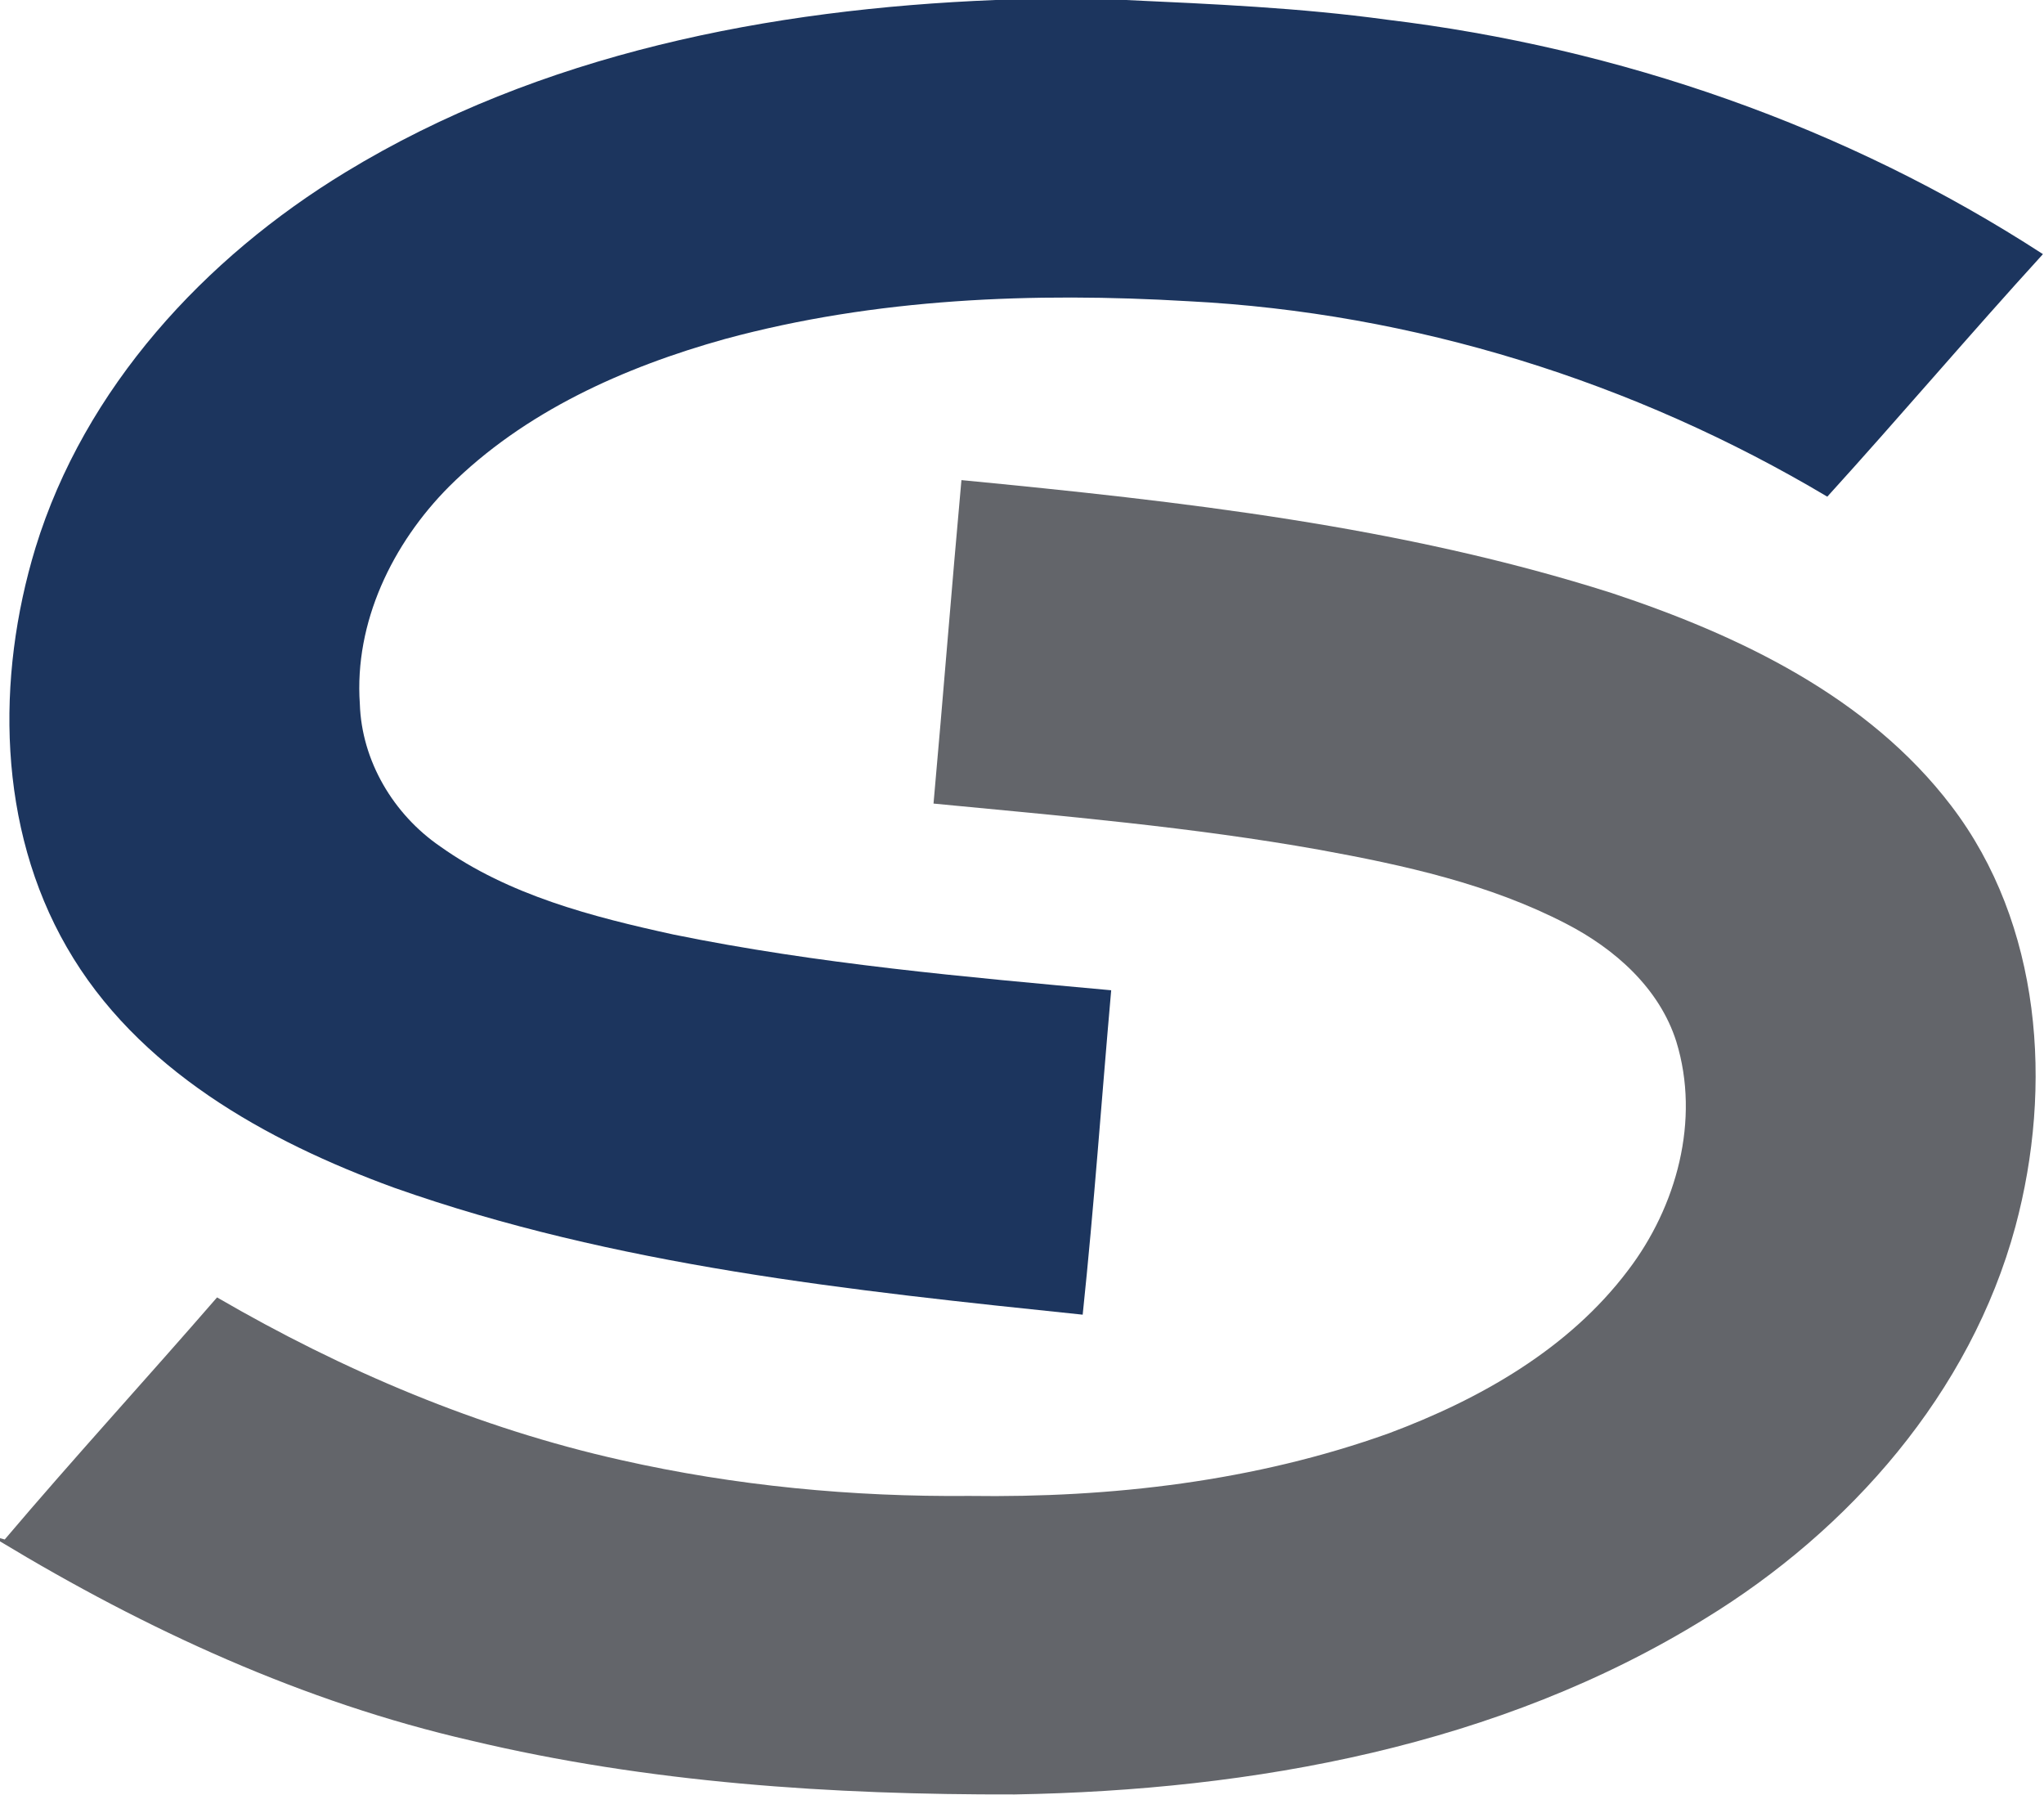 <svg xmlns="http://www.w3.org/2000/svg" version="1.2" viewBox="0 0 1728 1517"><path fill="#1c355e" d="M841.5 0h110.2c73.7 3.4 147.5 6.6 220.5 16.6 196.7 23.7 388.6 90.2 554.9 198.2-61.7 67.6-120.8 137.3-182.3 205-163.4-97.3-349.9-155.5-540.1-165.2-131-7.7-264.4-2.6-391.7 31.9-85.5 23.8-169.8 61.5-233.3 124.7-47.9 48.1-80.3 114.8-75.5 183.7 1.5 48.2 28.4 93.4 67.9 120.5 58 41.3 128.6 59.5 197.3 74.5 122 24.9 246.2 35.8 370 47.1-8.1 91.4-14.5 183-24.1 274.2-196.1-20.4-395.1-41.2-582.1-107.3-108.3-39.5-217.6-100.3-276.7-203.2C-2 699.3-3.5 573 30 463c41.5-135.1 142.9-245 262.2-317.5C456.7 45.3 651.1 7.6 841.5 0z"/><path fill="#63656a" d="M789.2 679.2c8.2-91.1 15.3-182.3 23.6-273.4 185.2 17.9 371.9 38.8 549.9 95.5 107.6 35.7 216.5 87.5 286.8 179.7 76.5 100.1 86.2 237.3 54.3 355.8-38 140.4-140 256.6-262.7 331.5-173.8 107.4-381.4 144.9-583.2 148.4-154.2.4-309.6-9.7-460-45.6-141.4-32.4-274.3-93.6-397.9-168.3v-2.7c1 .3 2.9.8 4 1.1 58.7-69.2 120.1-136.1 179.5-204.6 106.5 61.9 221.2 110.6 341.6 137.5 96.5 21.8 195.7 31.2 294.5 30.3 119.9 1.7 241.4-12.3 354.7-53 76.8-28.7 151.8-71.1 201.9-137.5 41.3-54 61.3-127.3 41-193.4-14.3-45.3-52.1-78.6-93.3-99.8-64.8-33.6-136.9-49.4-208.2-62.4-108-19.3-217.4-28.6-326.5-39.1z"/></svg>
